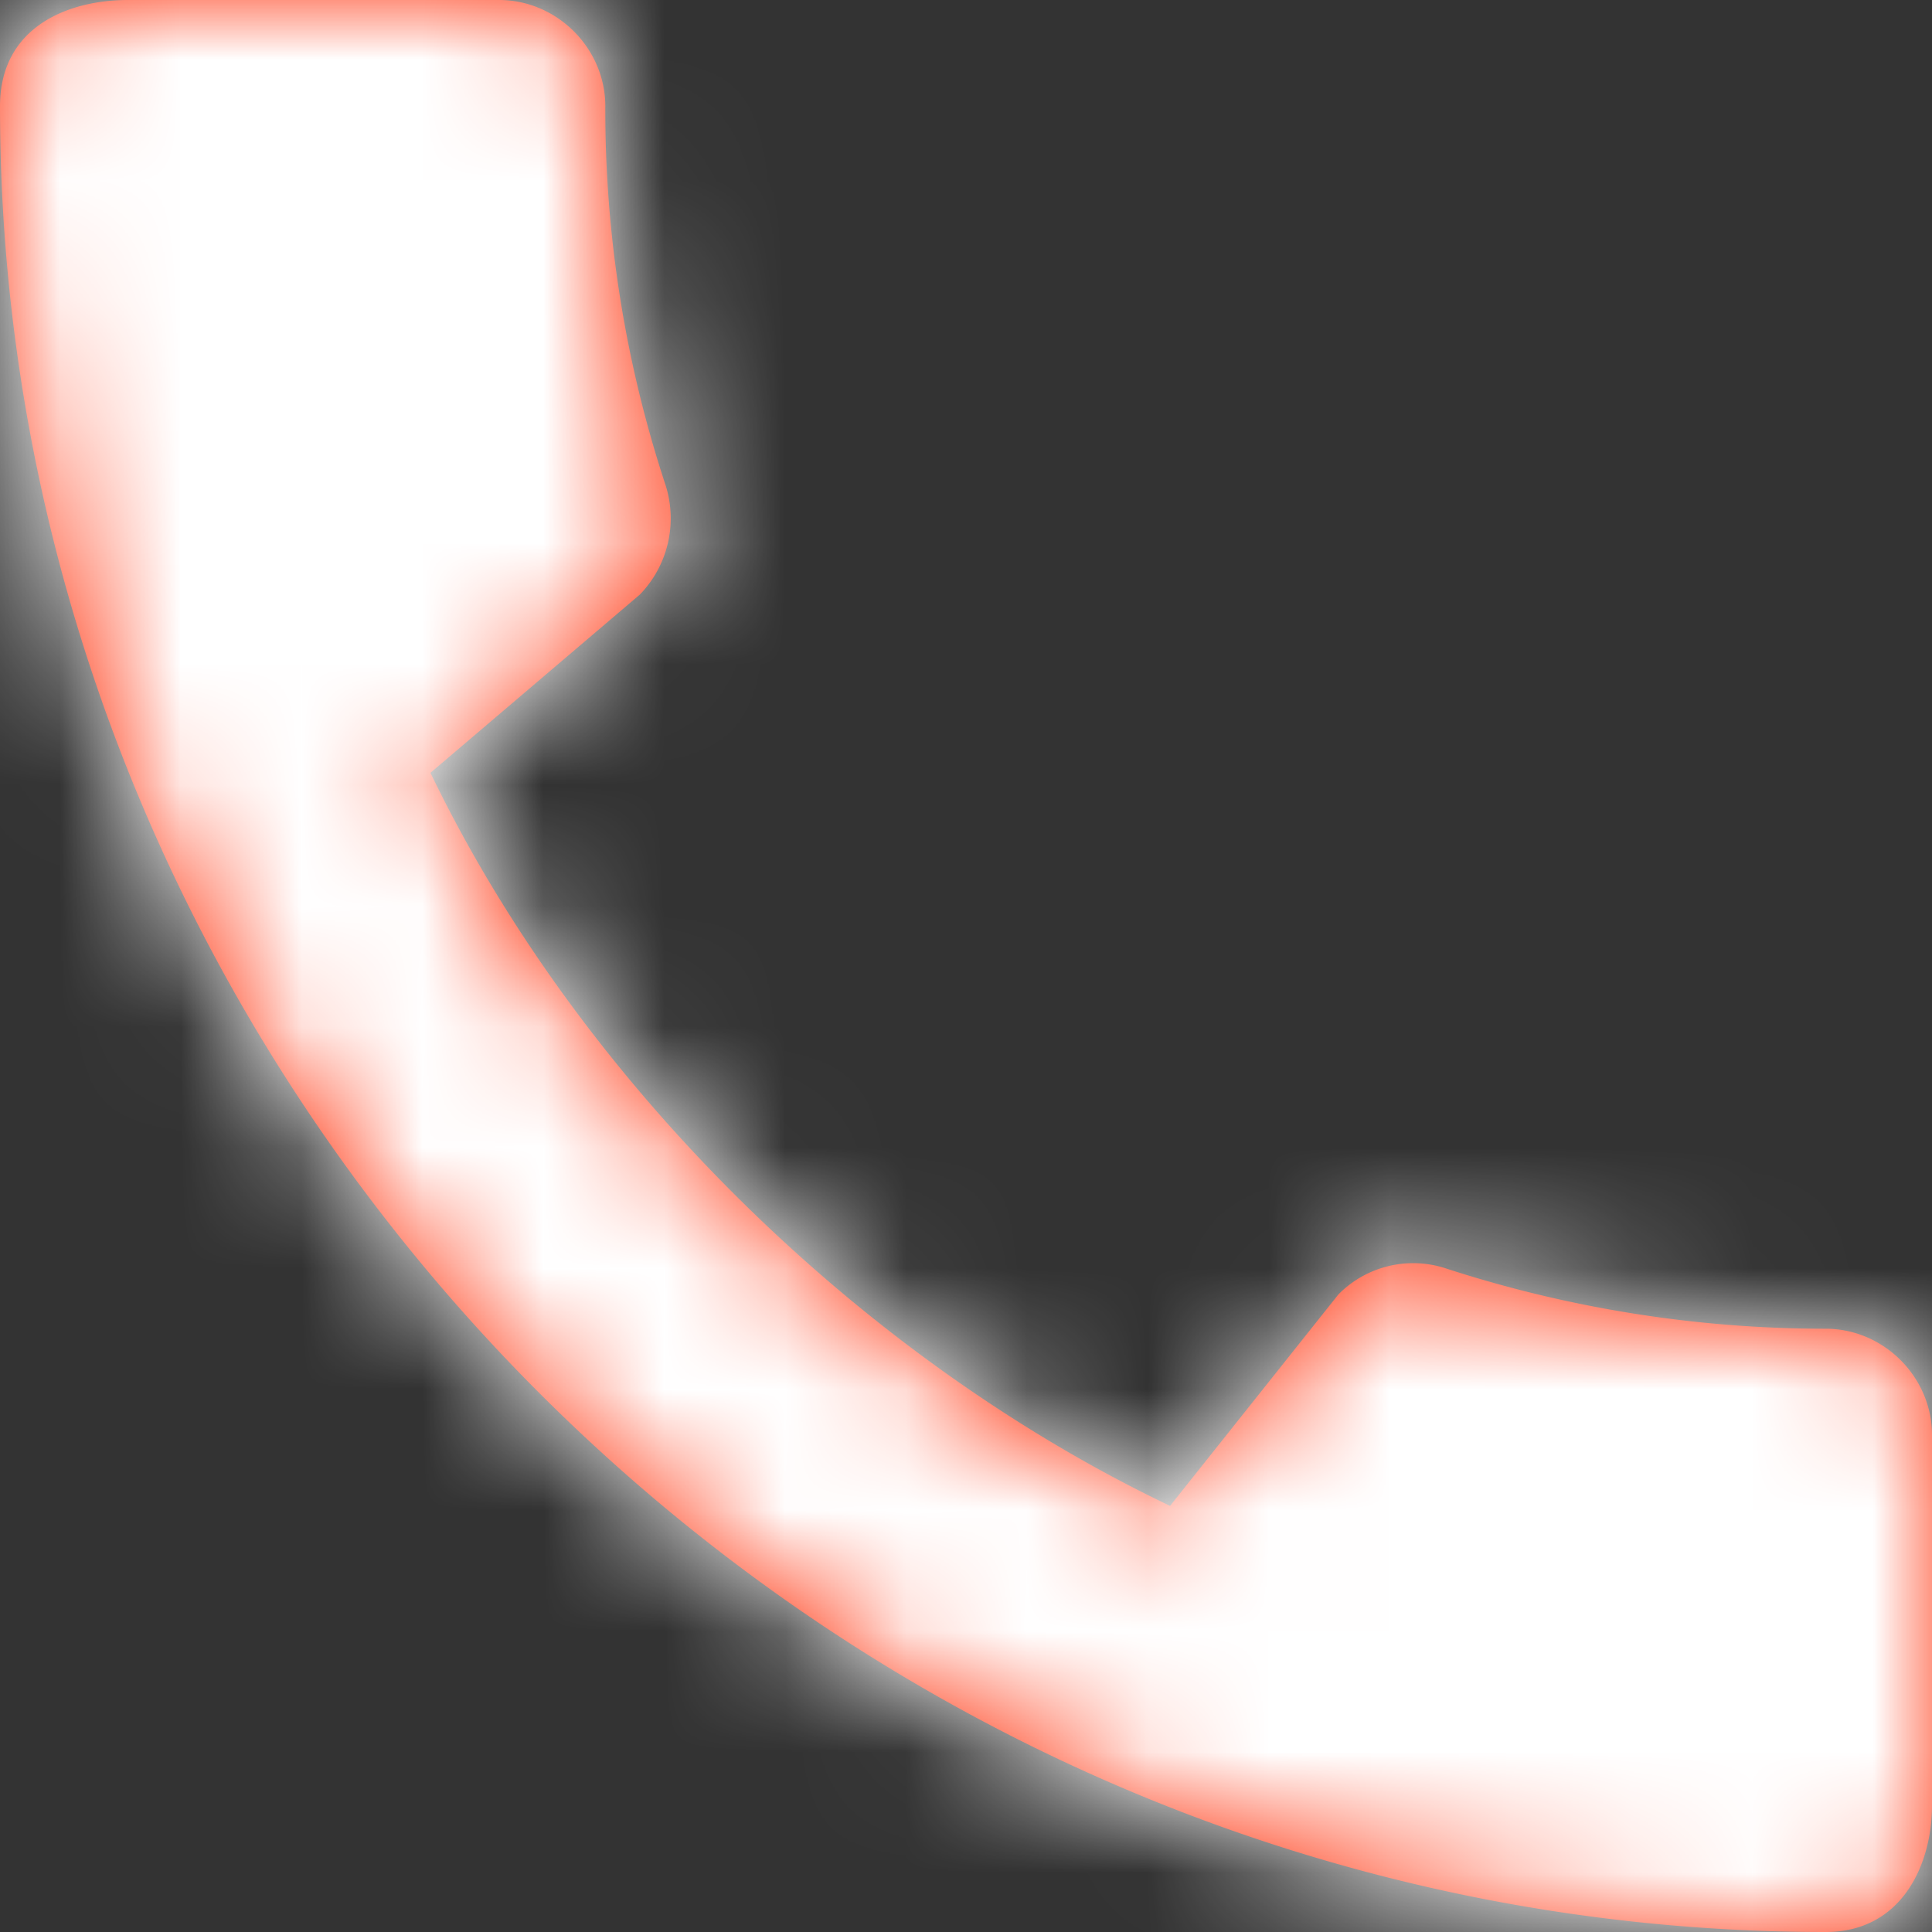 <svg xmlns="http://www.w3.org/2000/svg" xmlns:xlink="http://www.w3.org/1999/xlink" width="16" height="16" style=""><rect width="100%" height="100%" fill="#333333" stroke="none"/><rect id="backgroundrect" width="100%" height="100%" x="0" y="0" fill="none" stroke="none"/>
    <defs>
        <path id="a" d="M15.12 11.004c-1.093 0-2.151-.177-3.138-.497a.869.869 0 0 0-.898.213L9.69 12.471c-2.516-1.2-4.871-3.467-6.125-6.071l1.734-1.476a.907.907 0 0 0 .213-.906A9.913 9.913 0 0 1 5.013.88c0-.48-.4-.88-.88-.88H1.058C.578 0 0 .213 0 .88 0 9.138 6.871 16 15.12 16c.631 0 .88-.56.88-1.049v-3.067c0-.48-.4-.88-.88-.88z"/>
    </defs>
    
<g class="currentLayer" style=""><title>Layer 1</title><g fill="#ffffff" fill-rule="evenodd" id="svg_1" class="selected" fill-opacity="1">
        <mask id="b" fill="#fff">
            <use xlink:href="#a" id="svg_2"/>
        </mask>
        <use fill="#FF2800" fill-rule="nonzero" xlink:href="#a" id="svg_3"/>
        <g fill="#ffffff" mask="url(#b)" id="svg_4" fill-opacity="1">
            <path d="M-2.667-2.667h21v21h-21z" id="svg_5" fill="#ffffff" fill-opacity="1"/>
        </g>
    </g></g></svg>